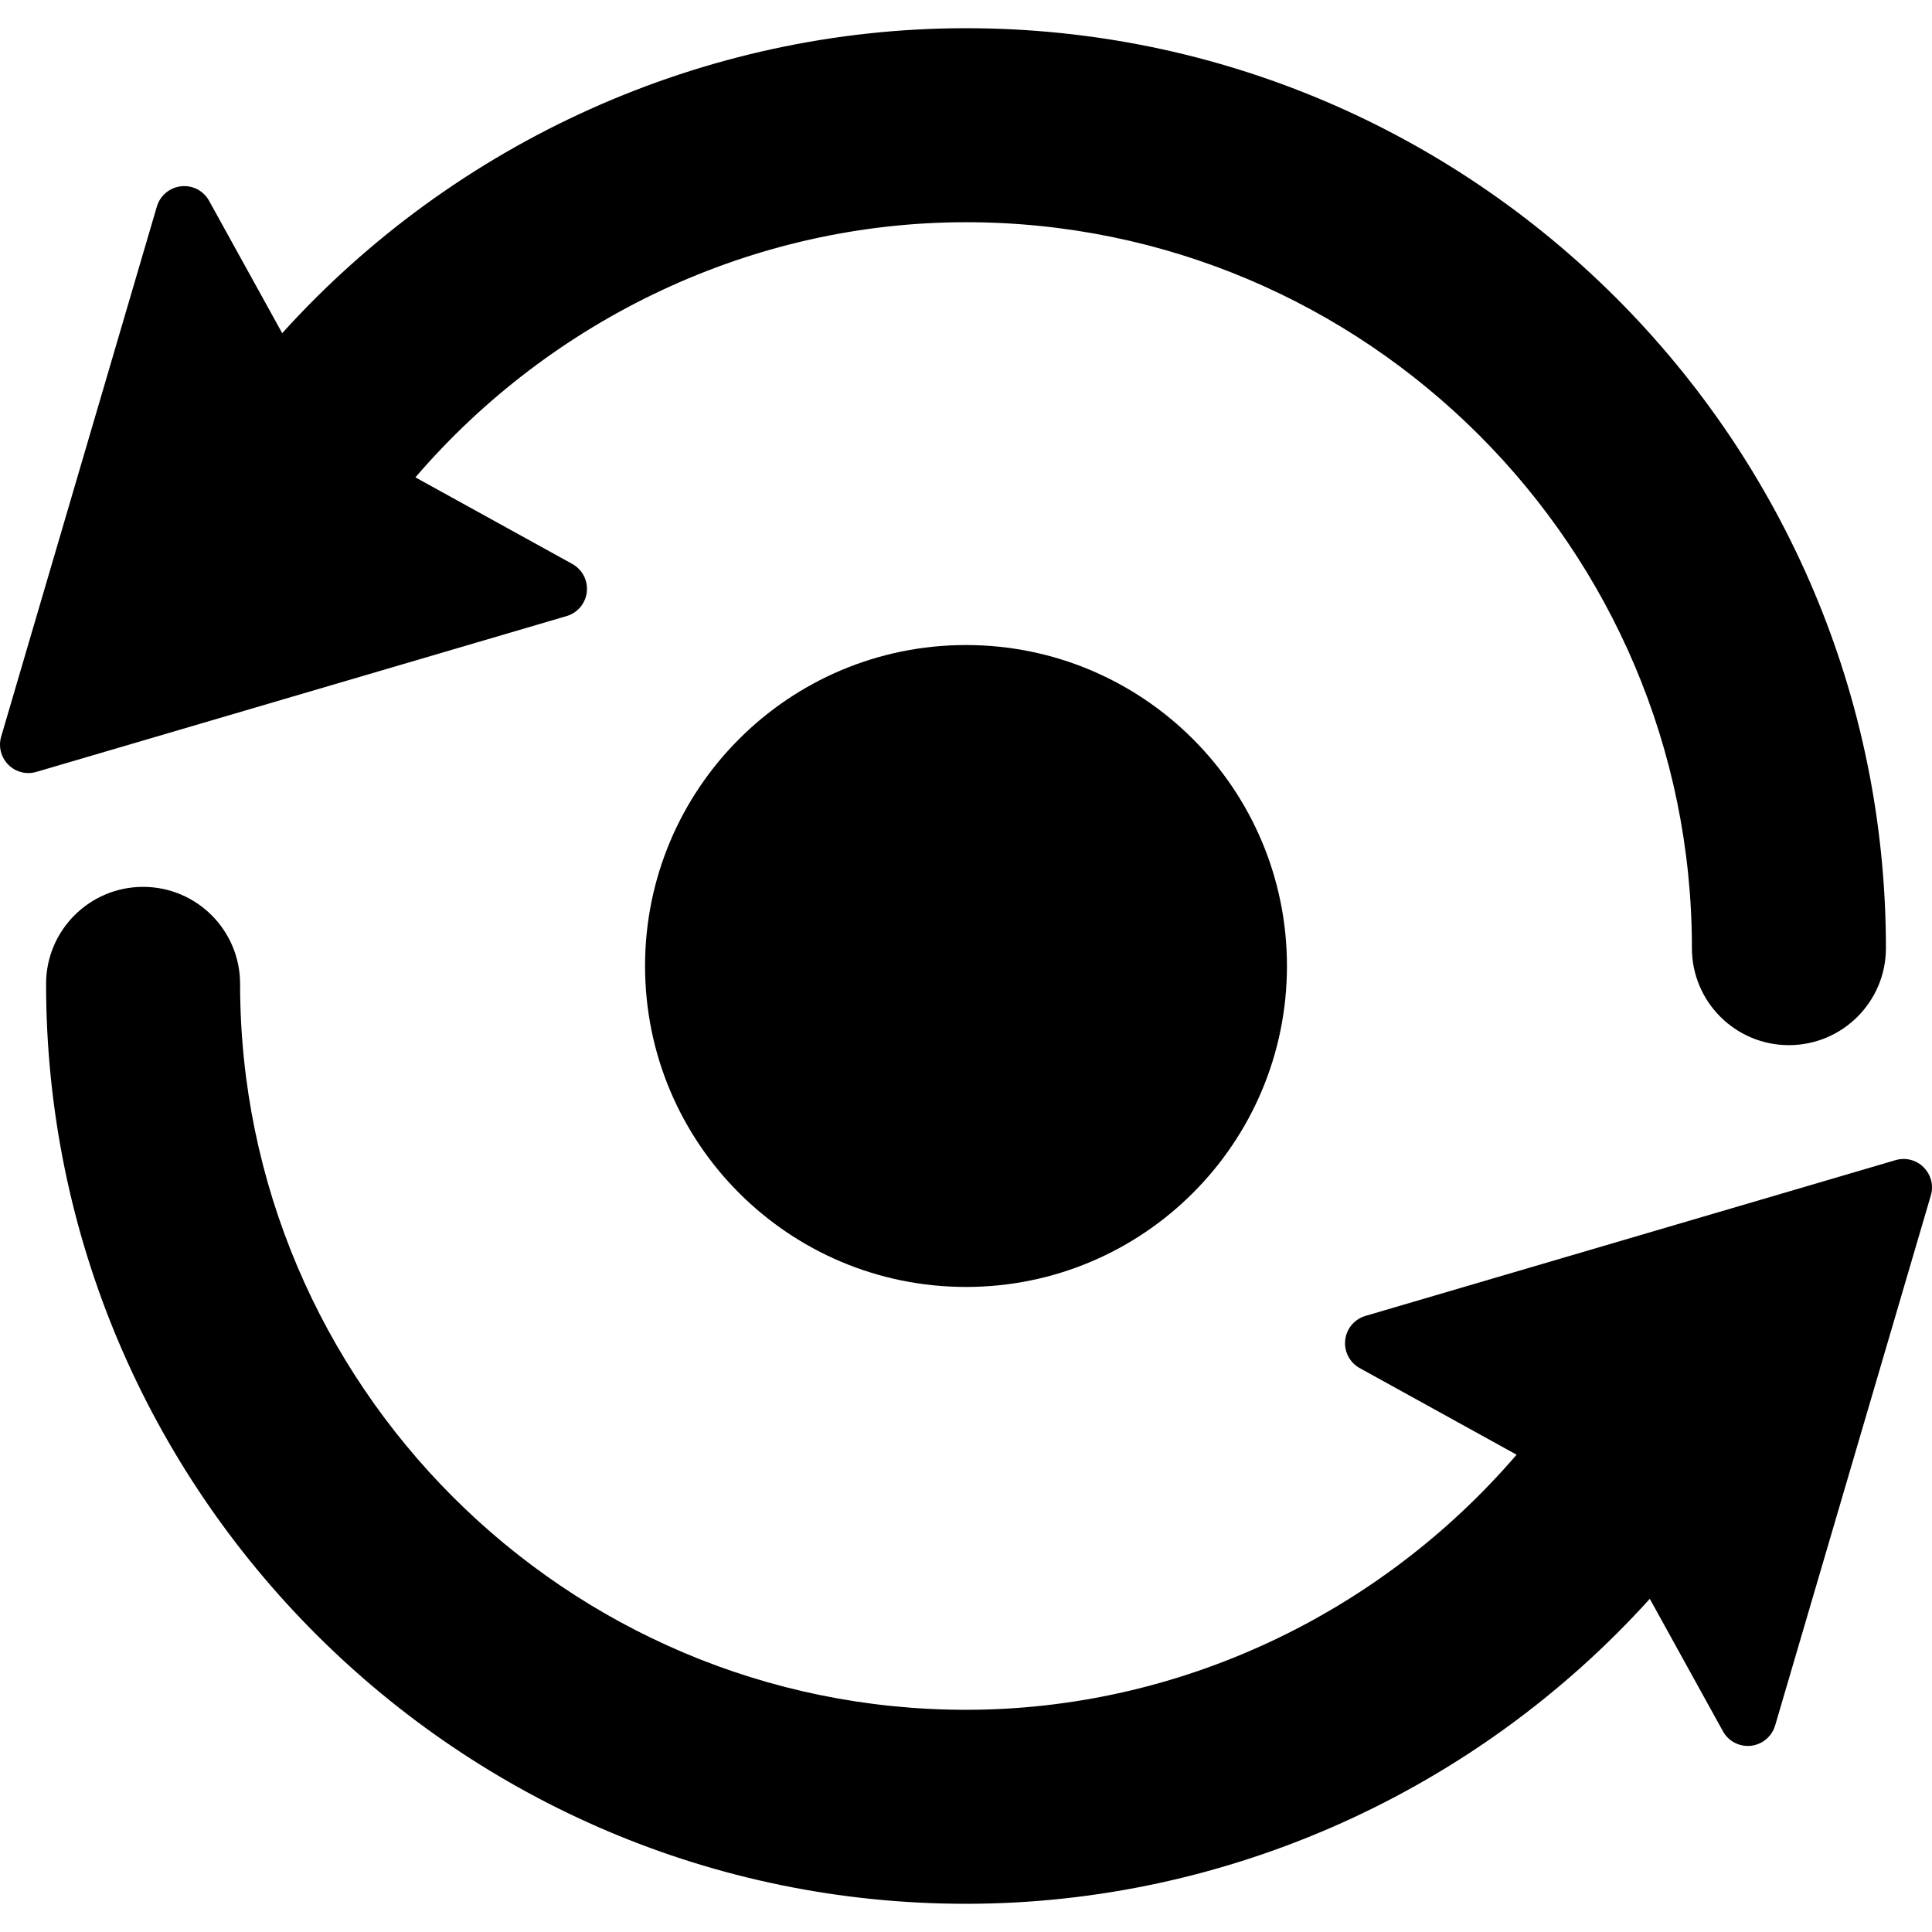 <?xml version="1.0" encoding="iso-8859-1"?>
<!DOCTYPE svg PUBLIC "-//W3C//DTD SVG 1.1//EN" "http://www.w3.org/Graphics/SVG/1.1/DTD/svg11.dtd">
<svg xmlns="http://www.w3.org/2000/svg" xml:space="preserve" viewBox="0 0 494.839 494.839">
  <path d="M150.298 151.627c.325-2.945-1.147-5.758-3.733-7.197l-40.167-22.164c35.005-40.762 86.446-65.35 141.021-65.35 102.523 0 185.927 83.404 185.927 185.928 0 13.717 11.112 24.847 24.843 24.847 13.719 0 24.849-11.13 24.849-24.847 0-129.926-105.711-235.619-235.619-235.619-67.177 0-130.896 29.115-175.138 78.111L53.565 51.45c-1.402-2.588-4.237-4.062-7.182-3.736-2.925.322-5.368 2.361-6.208 5.192L.299 188.67c-.76 2.537-.046 5.307 1.844 7.212 1.861 1.862 4.642 2.588 7.2 1.813l135.75-39.891c2.845-.803 4.88-3.282 5.205-6.177zm342.399 147.346c-1.863-1.877-4.645-2.589-7.2-1.826l-135.75 39.888c-2.847.839-4.883 3.283-5.205 6.196-.327 2.928 1.145 5.759 3.733 7.182l40.167 22.176c-35.007 40.75-86.448 65.338-141.023 65.338-102.521 0-185.925-83.404-185.925-185.928 0-13.717-11.112-24.848-24.845-24.848-13.719 0-24.849 11.131-24.849 24.848 0 129.926 105.714 235.615 235.619 235.615 67.177 0 130.879-29.117 175.138-78.112l18.716 33.889c1.402 2.591 4.237 4.06 7.181 3.754 2.926-.341 5.37-2.362 6.209-5.208l39.877-135.75c.759-2.556.045-5.307-1.843-7.214z"/>
  <path d="M165.216 247.42c0 45.405 36.799 82.203 82.203 82.203 45.391 0 82.206-36.798 82.206-82.203 0-45.389-36.814-82.209-82.206-82.209-45.404 0-82.203 36.821-82.203 82.209z"/>
</svg>